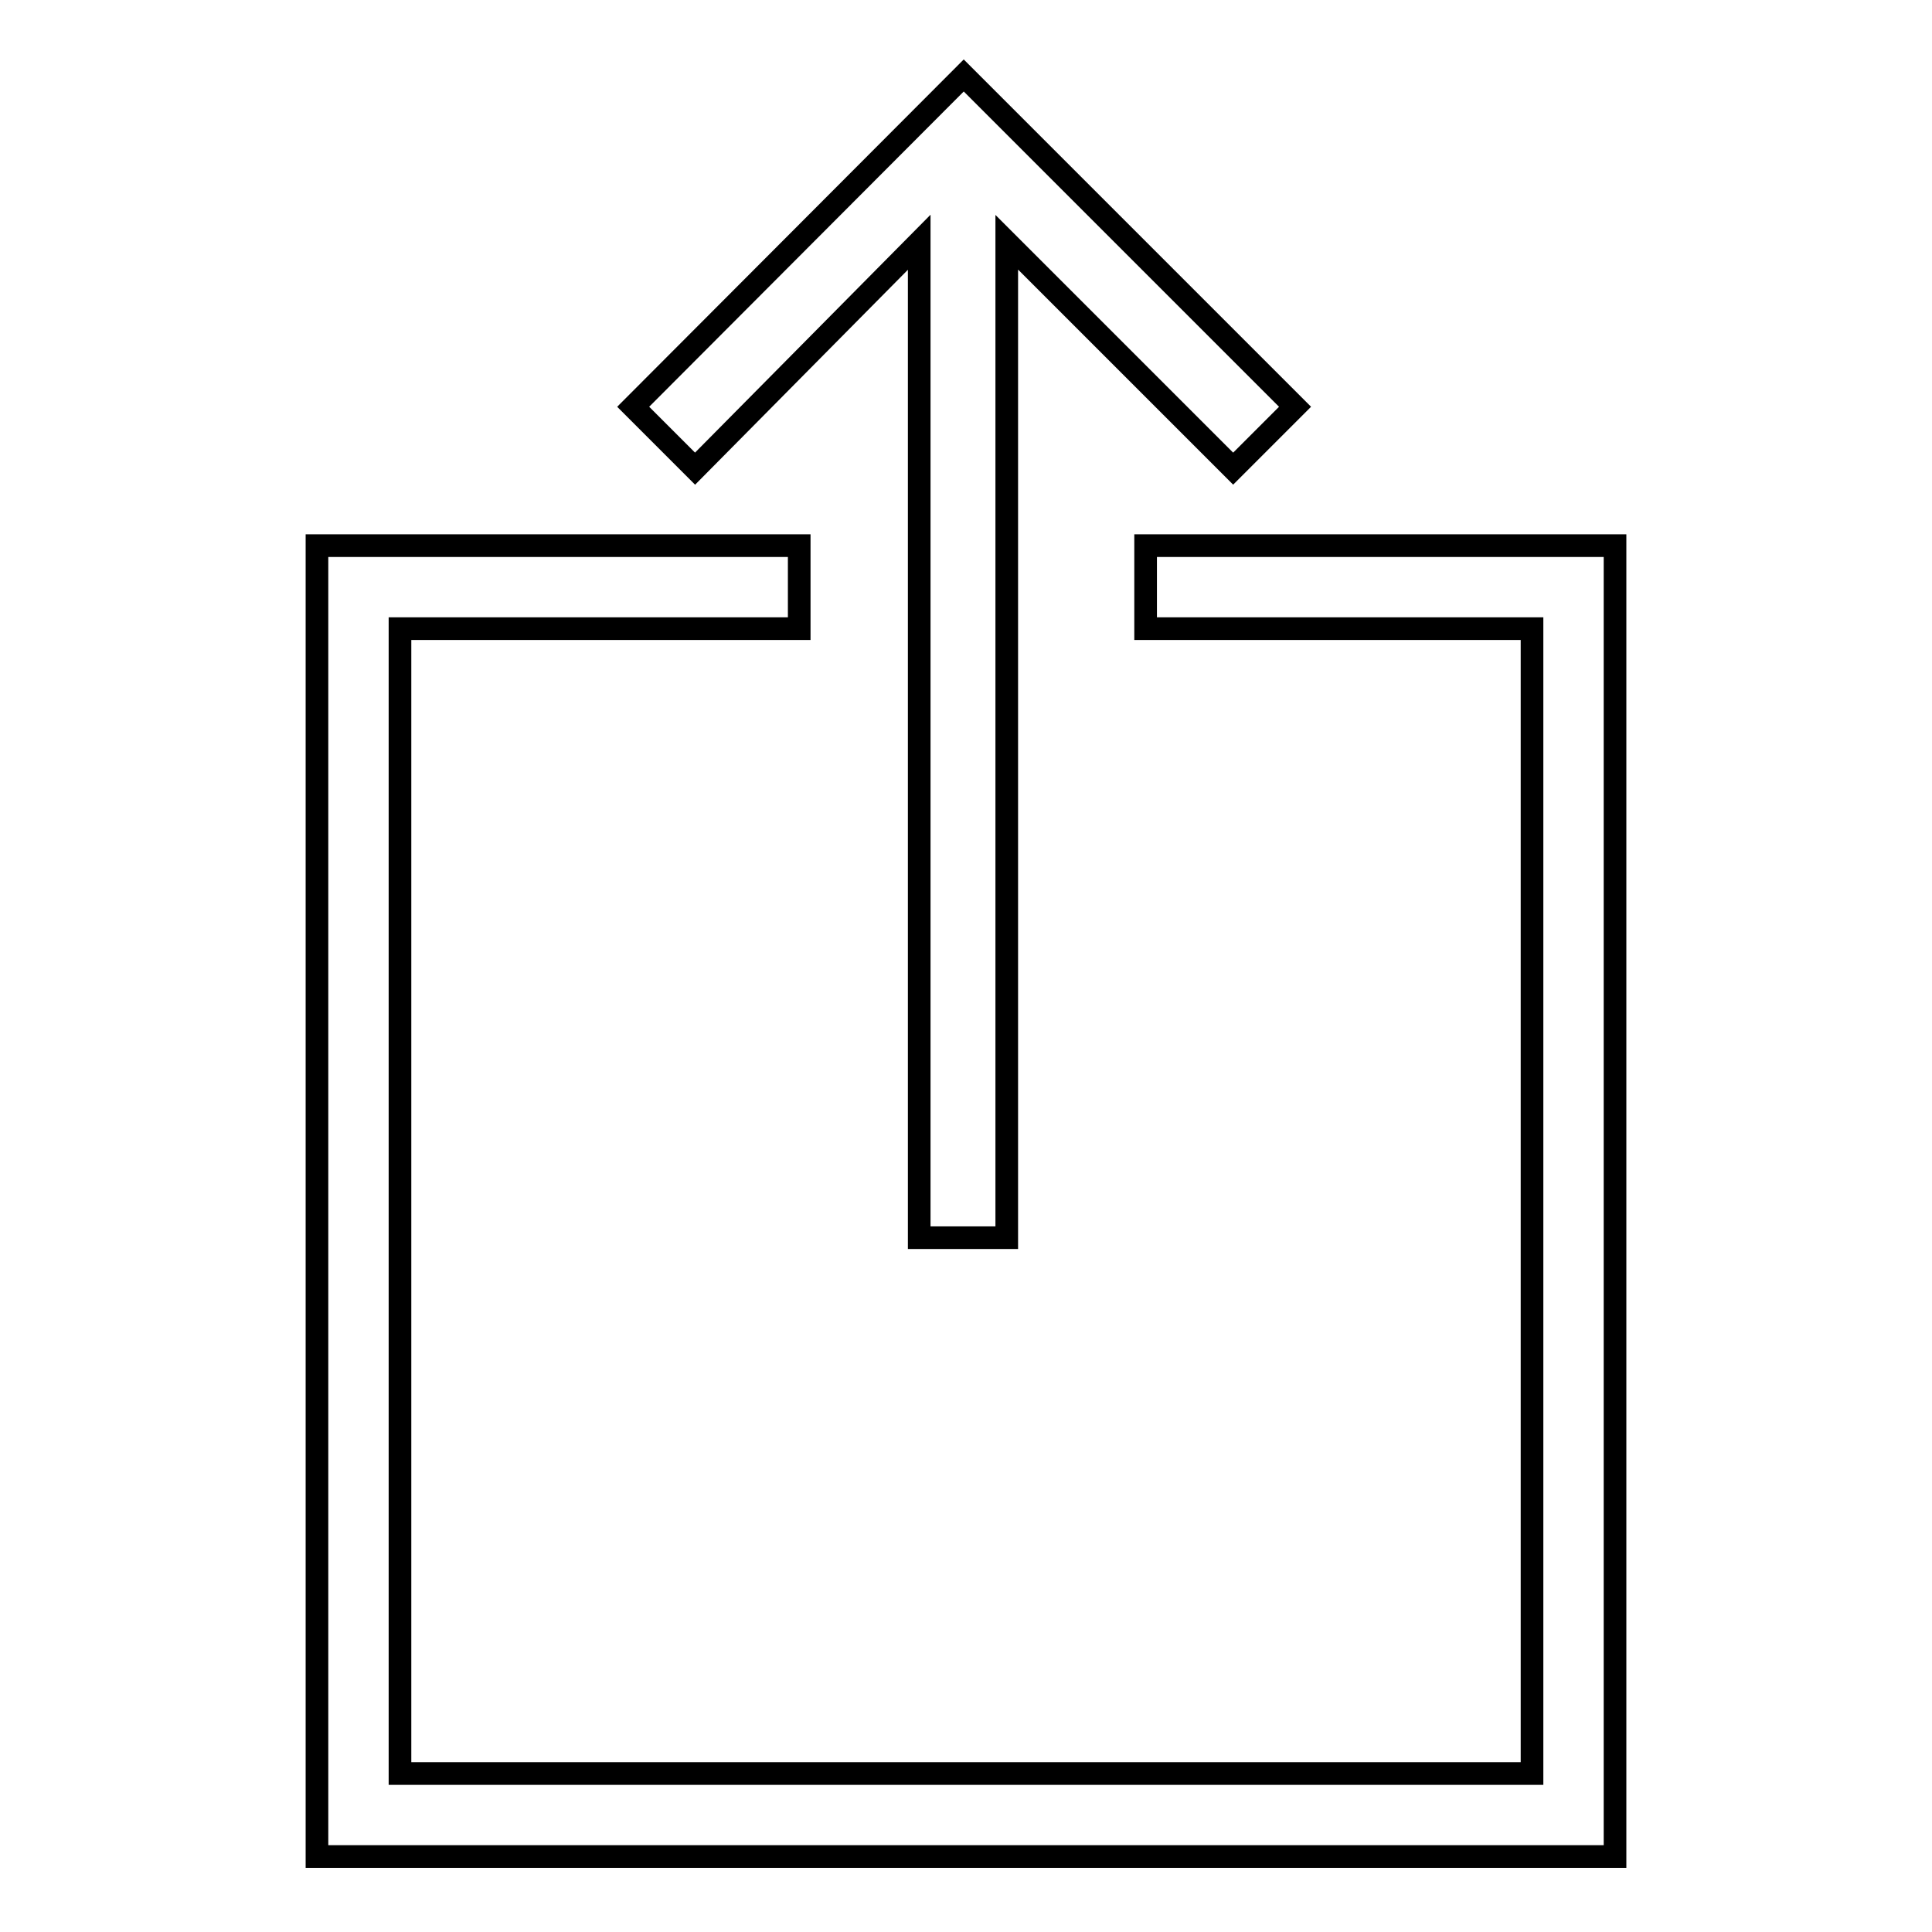 <?xml version="1.0" encoding="utf-8"?>
<!-- Svg Vector Icons : http://www.onlinewebfonts.com/icon -->
<!DOCTYPE svg PUBLIC "-//W3C//DTD SVG 1.1//EN" "http://www.w3.org/Graphics/SVG/1.1/DTD/svg11.dtd">
<svg version="1.1" xmlns="http://www.w3.org/2000/svg" xmlns:xlink="http://www.w3.org/1999/xlink" x="0px" y="0px" viewBox="0 0 256 256" enable-background="new 0 0 256 256" xml:space="preserve">
<g><g><path stroke-width="3" fill-opacity="0" stroke="#000000"  d="M171.6,53.9L127.7,10L83.9,53.9l8.2,8.2l29.7-30V164h11.6V32.1l30,30L171.6,53.9z M151.8,72.3v11H203v151.7H53V83.3h52.9v-11H42V246h172V72.3H151.8z"/></g></g>
</svg>